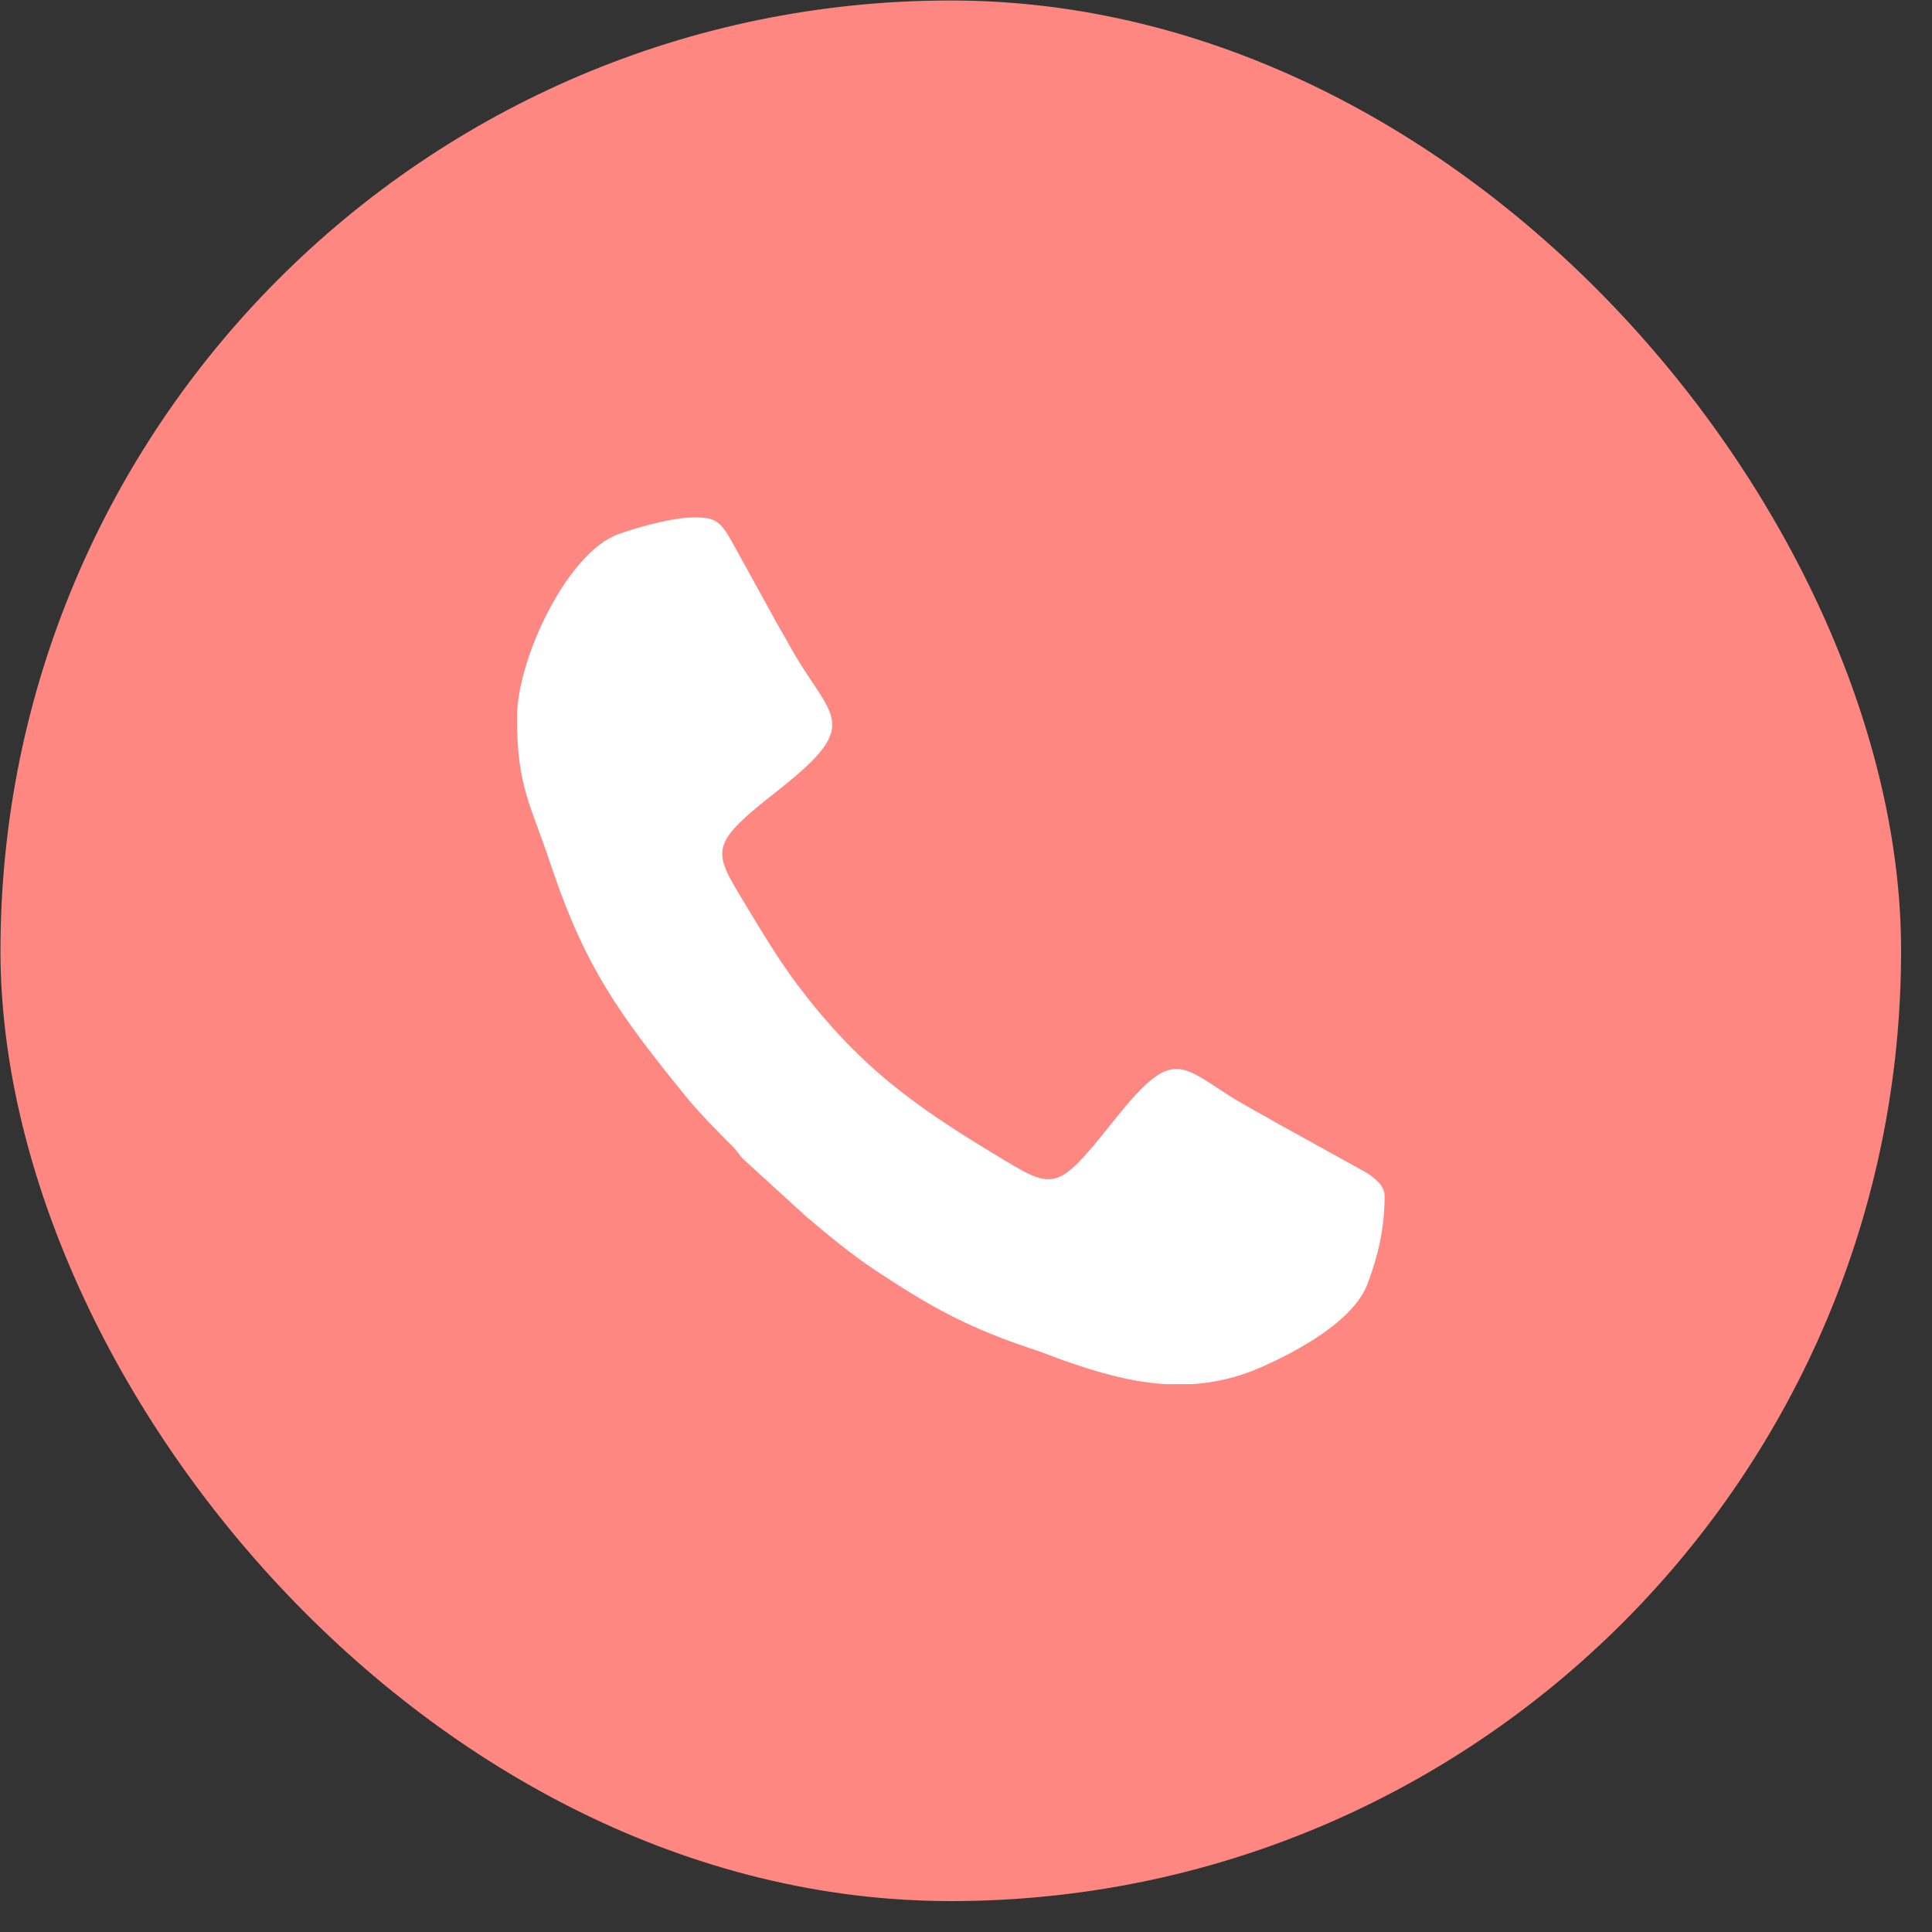 <?xml version="1.0" encoding="UTF-8"?> <svg xmlns="http://www.w3.org/2000/svg" width="32" height="32" viewBox="0 0 32 32" fill="none"><rect x="0" y="0" width="32" height="32" fill="#333333" stroke="none"/><rect x="-0.006" y="0.022" width="31.48" height="31.48" rx="15.74" transform="rotate(-0.051 -0.006 0.022)" fill="#FE8881"></rect><path fill-rule="evenodd" clip-rule="evenodd" d="M8.563 11.884C8.564 13.041 8.788 13.316 9.124 14.326C9.694 16.037 10.279 16.824 11.342 18.139C11.566 18.418 11.902 18.757 12.156 19.011C12.225 19.084 12.242 19.131 12.307 19.195L13.348 20.145C13.714 20.454 14.084 20.764 14.484 21.03C15.448 21.67 16.055 22 17.16 22.365C17.337 22.421 17.474 22.485 17.651 22.545C18.214 22.742 18.765 22.897 19.319 22.926L19.741 22.926C20.115 22.904 20.497 22.818 20.889 22.645C21.482 22.383 22.419 21.883 22.651 21.263C22.822 20.812 22.934 20.343 22.933 19.81C22.933 19.629 22.761 19.509 22.64 19.427L21.307 18.689C21.165 18.616 21.023 18.526 20.876 18.448C20.717 18.358 20.579 18.281 20.429 18.191C19.512 17.615 19.418 17.336 18.413 18.605C17.48 19.776 17.45 19.707 16.474 19.119C15.088 18.281 14.202 17.633 13.19 16.288C12.876 15.862 12.656 15.493 12.385 15.046C11.803 14.079 11.7 14.023 12.873 13.102C14.351 11.939 13.745 11.922 13.052 10.646C12.97 10.5 12.875 10.345 12.797 10.195L12.19 9.094C11.949 8.656 11.893 8.57 11.506 8.57C11.115 8.571 10.534 8.743 10.242 8.847C9.395 9.153 8.562 10.916 8.563 11.884Z" fill="white"></path></svg> 